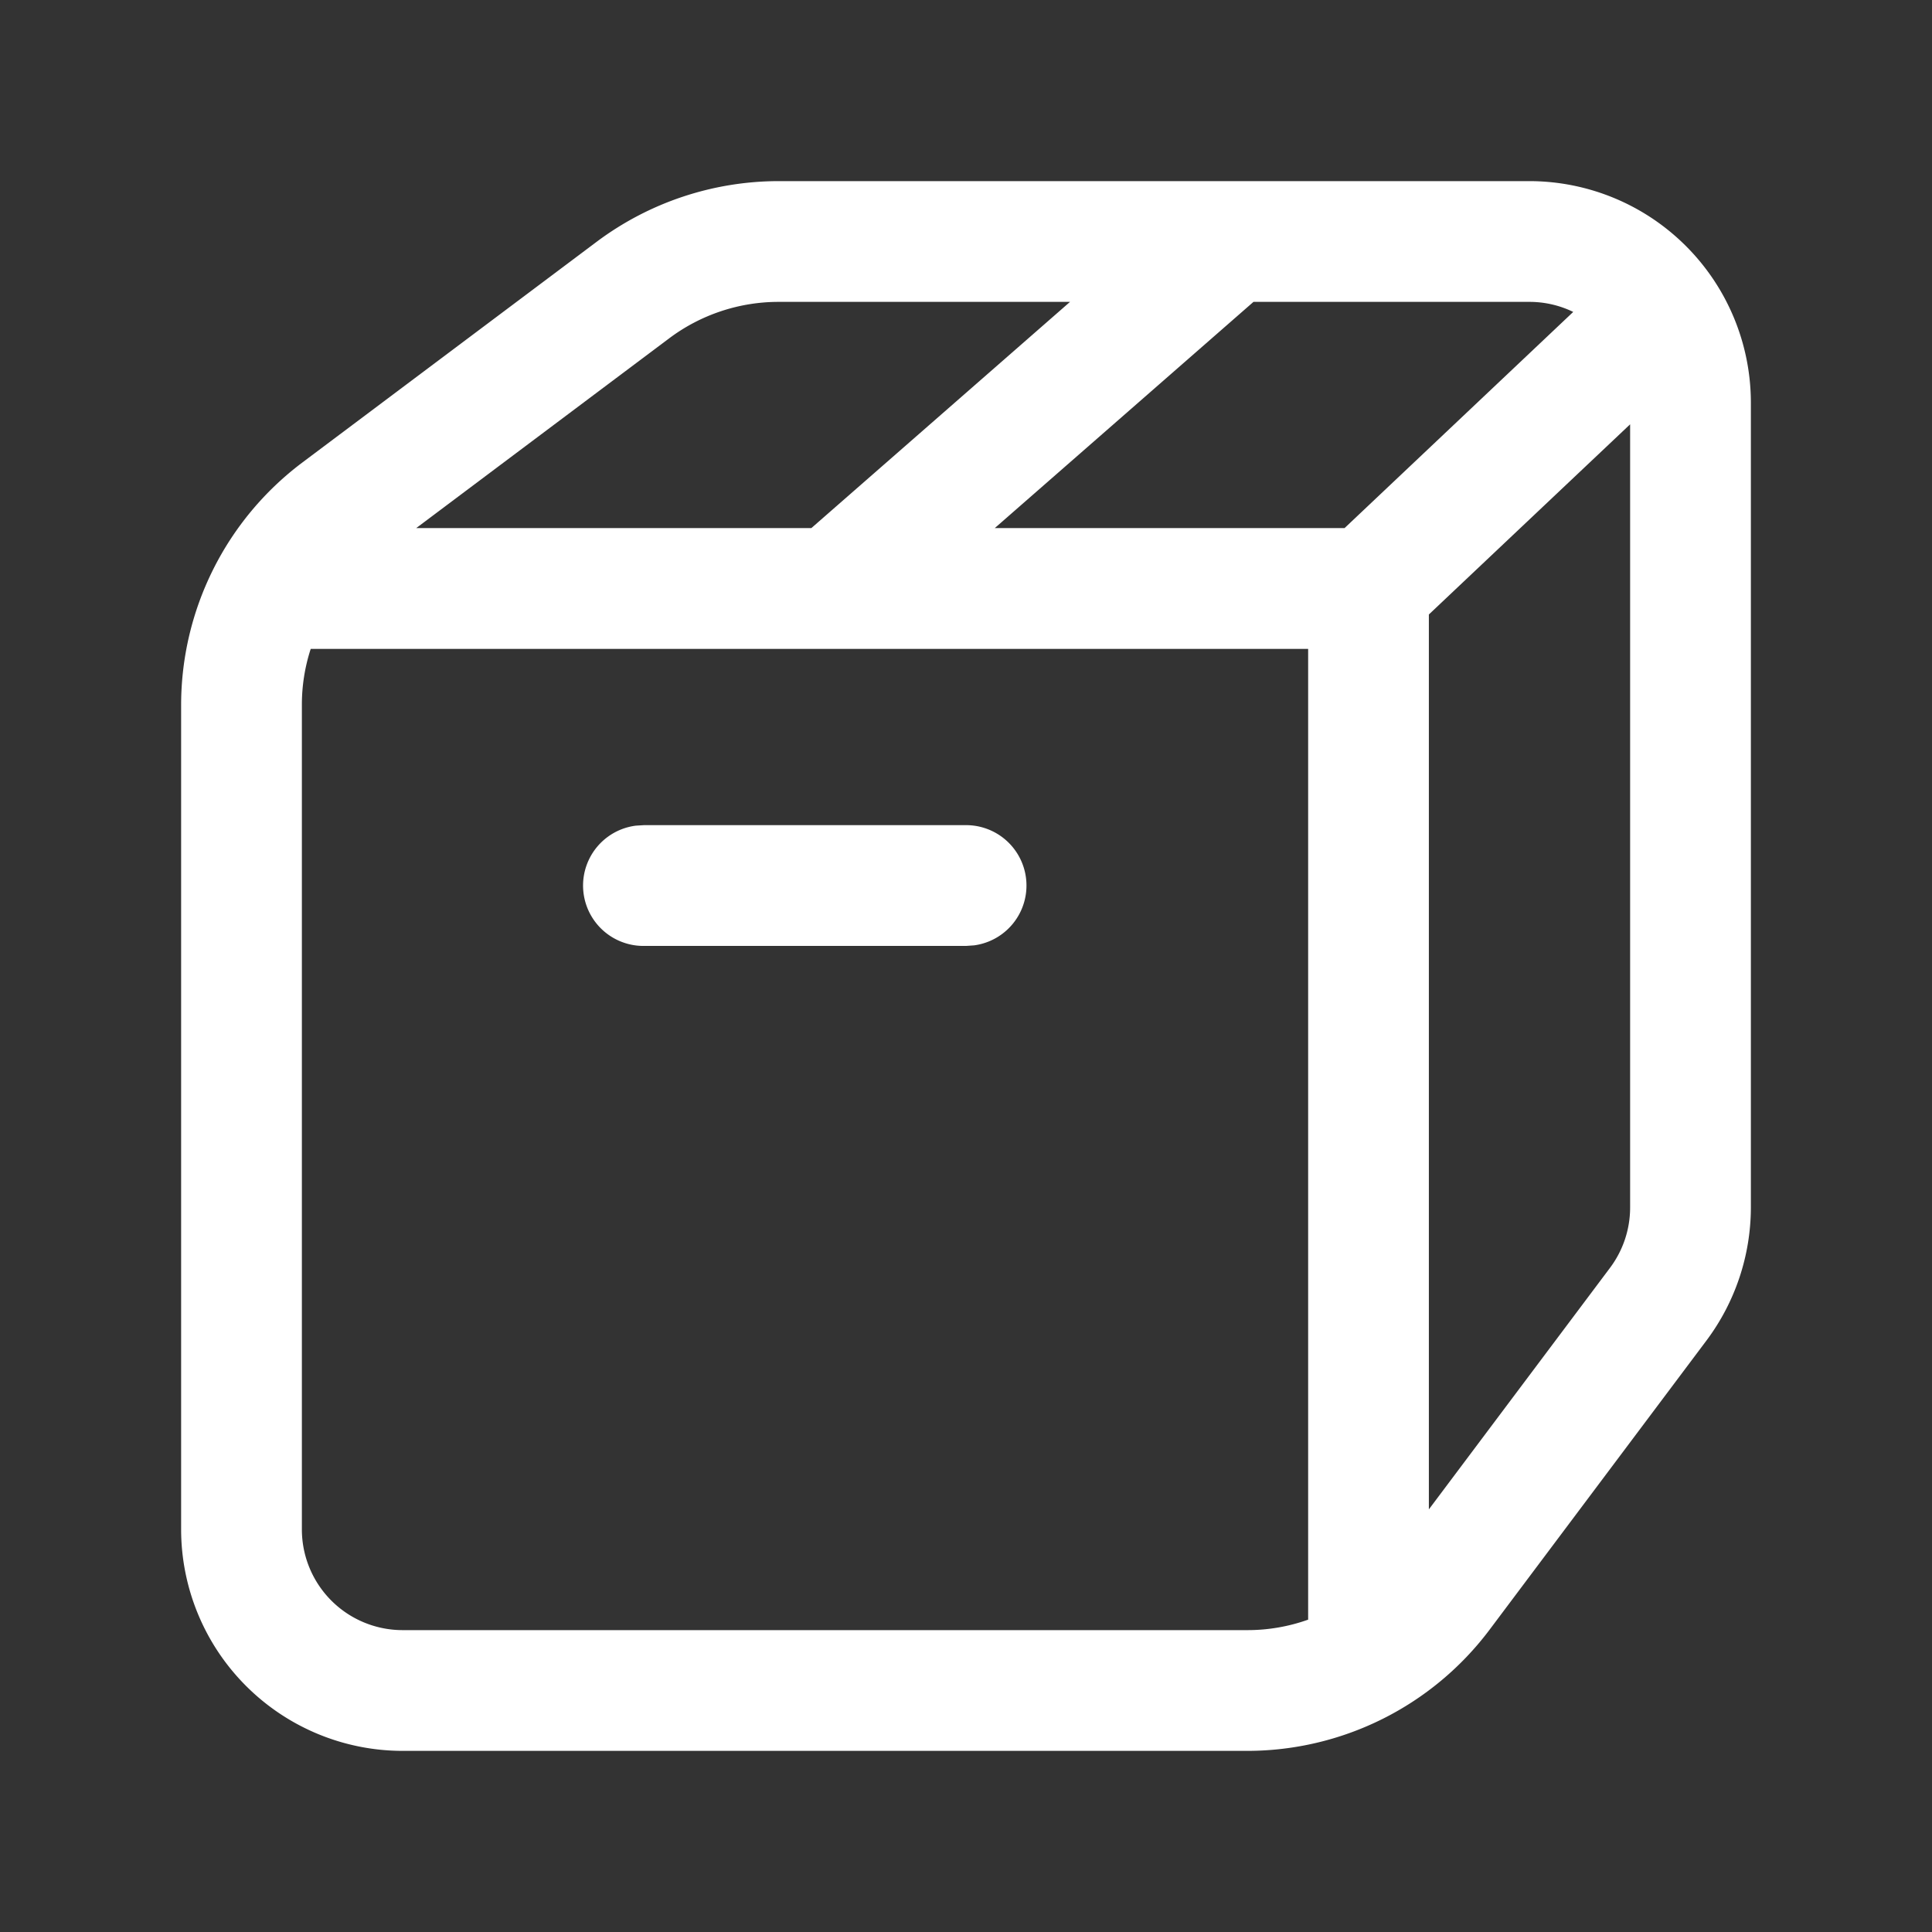 <svg id="id_ic4" xmlns="http://www.w3.org/2000/svg" width="64" height="64" viewBox="0 0 64 64">
  <rect x="0" y="0" width="64" height="64" fill="#333333" stroke="none"/>
  <path id="Path" d="M0,0H64V64H0Z" fill="none"/>
  <path id="Combined_Shape" data-name="Combined Shape" d="M7.334,52A7.343,7.343,0,0,1,0,44.667V17.333a10.054,10.054,0,0,1,4-8L13.778,2a10.074,10.074,0,0,1,6-2H44.666A7.343,7.343,0,0,1,52,7.335V34a7.374,7.374,0,0,1-1.466,4.4l-7.2,9.6a10.047,10.047,0,0,1-8,4ZM4,17.333V44.667A3.337,3.337,0,0,0,7.334,48h28a5.973,5.973,0,0,0,2-.347V15.495H4.293A5.965,5.965,0,0,0,4,17.333ZM41.333,44l6-8A3.333,3.333,0,0,0,48,34V8.056l-6.667,6.3ZM38.54,11.494l7.575-7.161A3.314,3.314,0,0,0,44.666,4H35.523l-8.569,7.493Zm-17.663,0L29.446,4H19.778a6.042,6.042,0,0,0-3.6,1.2L7.787,11.494ZM15.334,25.335a2,2,0,0,1-.271-3.984l.271-.017H26a2,2,0,0,1,.271,3.982L26,25.335Z" transform="translate(6 6)" fill="#fff"/>
</svg>
